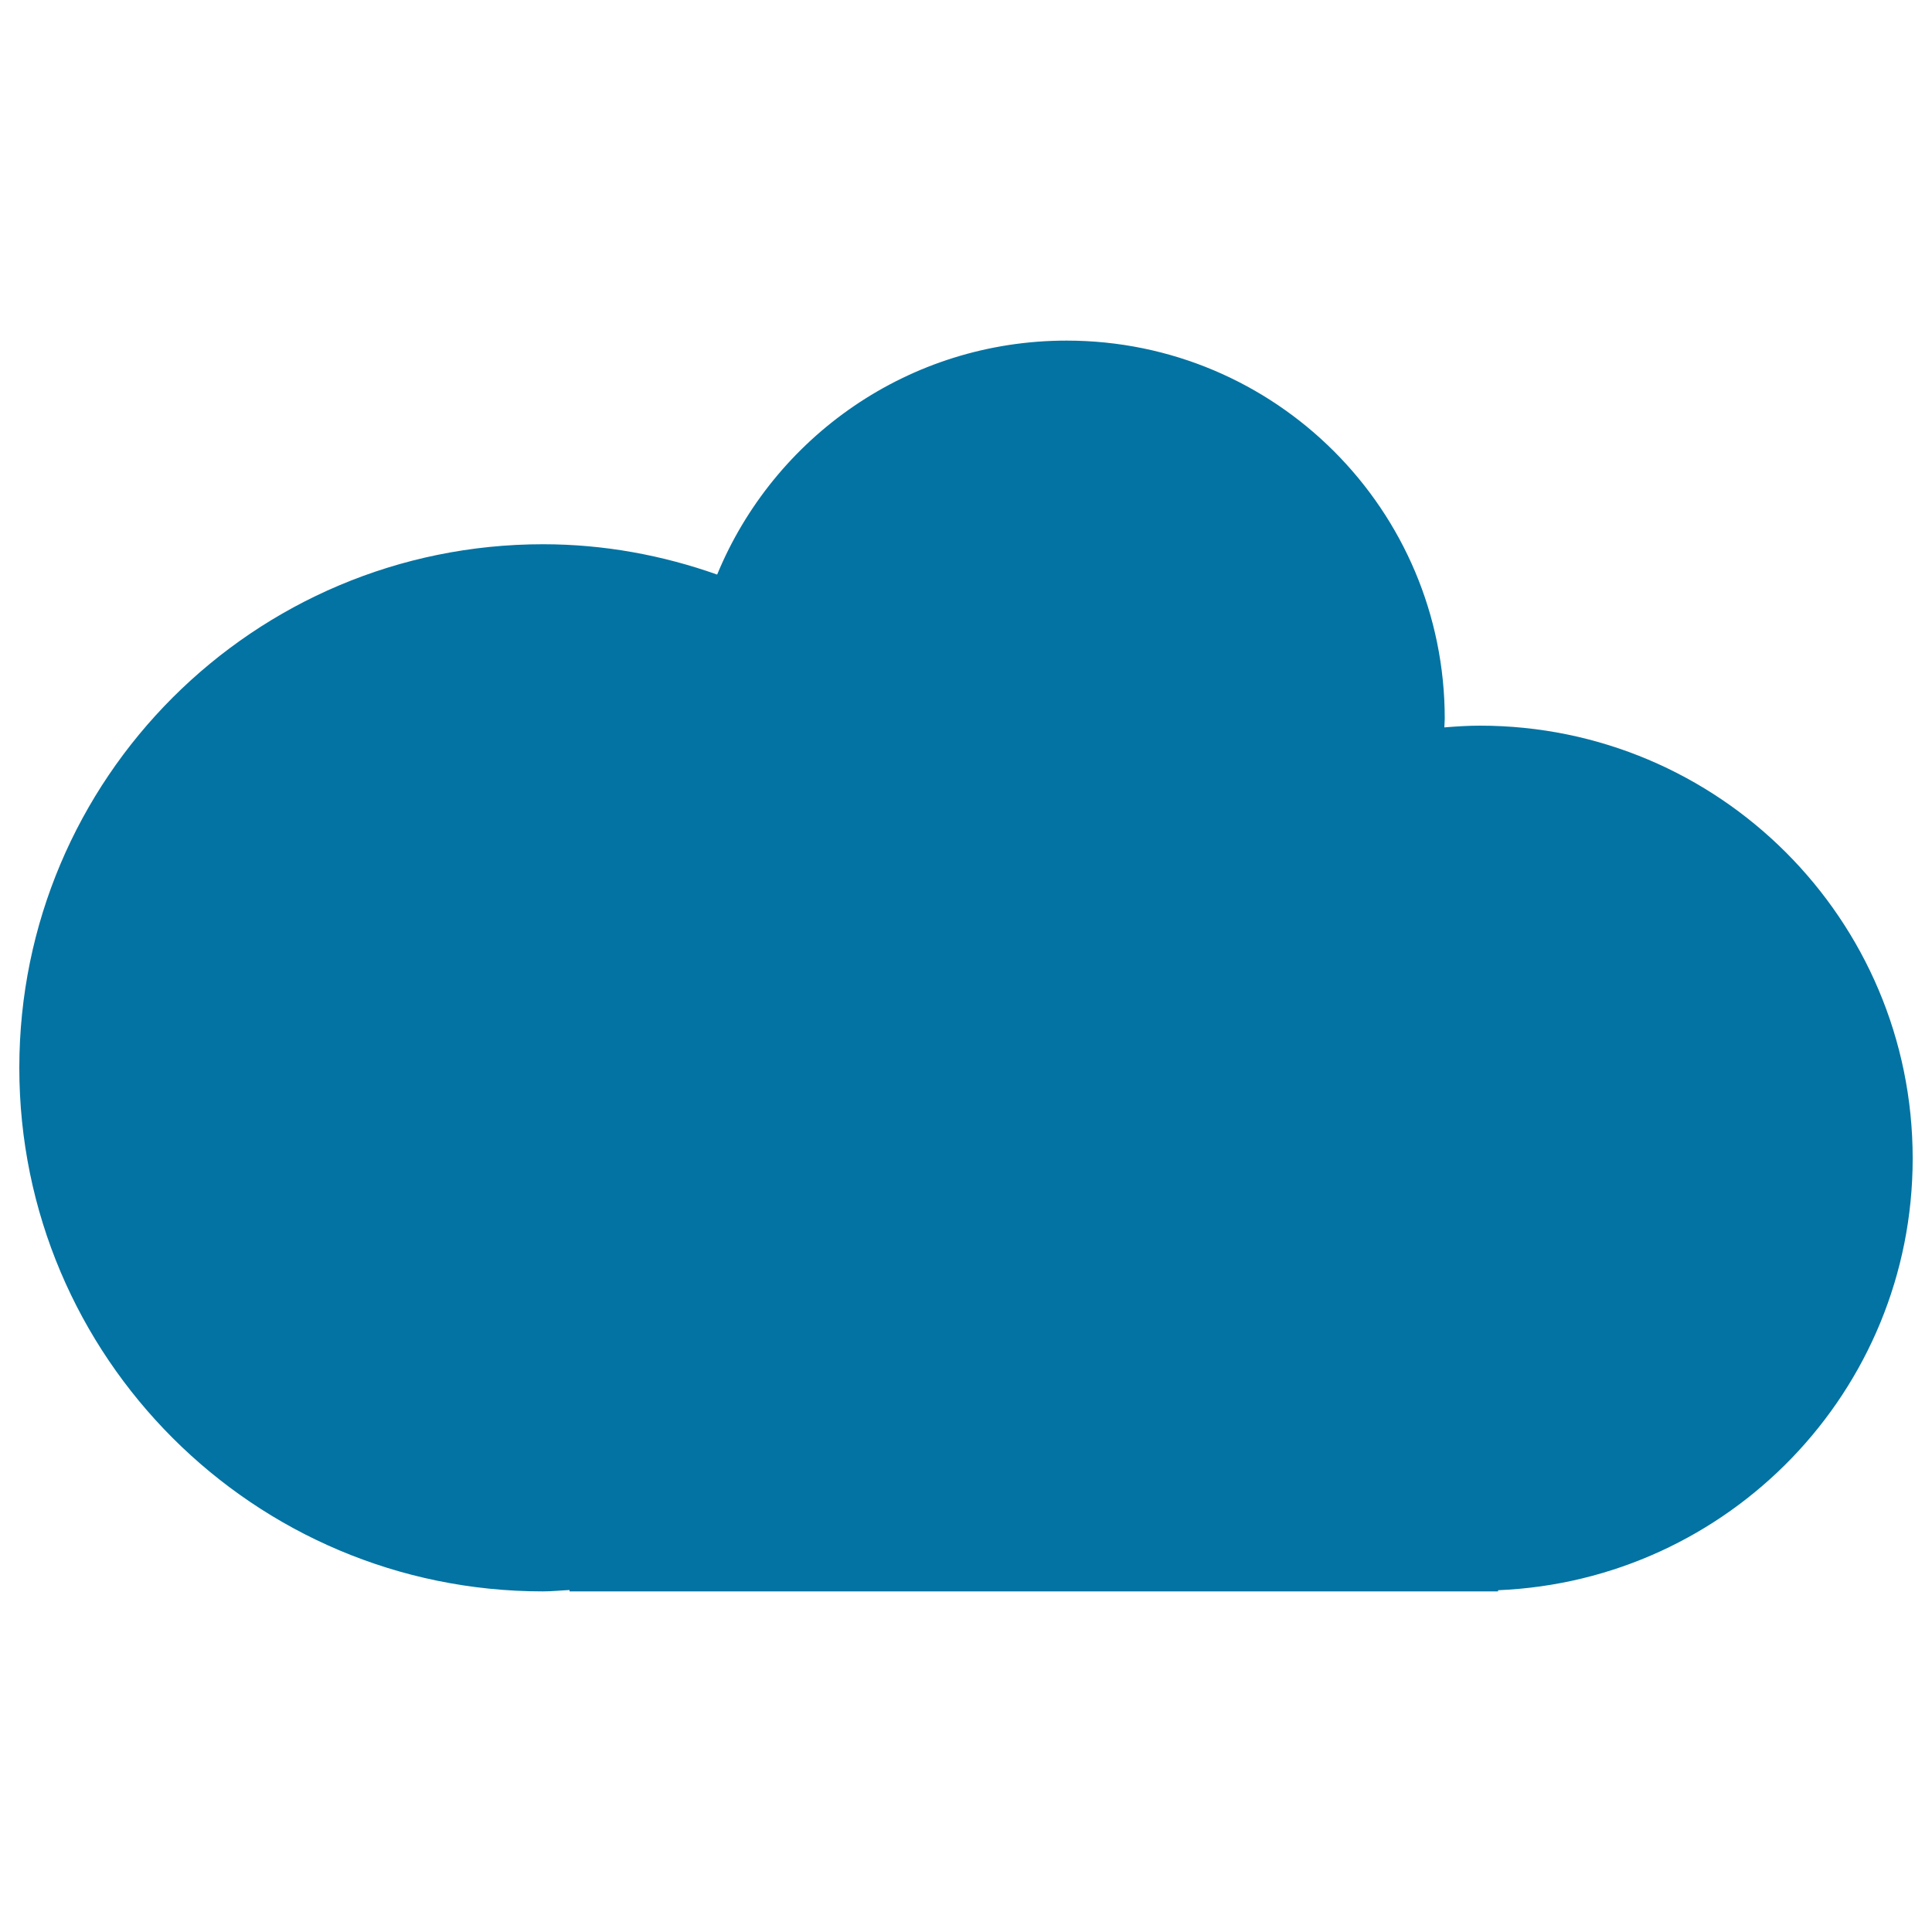 <svg xmlns="http://www.w3.org/2000/svg" viewBox="0 0 1000 1000" style="fill:#0273a2">
<title>Cloud Computing SVG icon</title>
<g><path d="M990,599.6c0-123.7-100.3-224-224-224c-6.2,0-12.3,0.4-18.4,0.9c0-1.5,0.2-3,0.2-4.5c0-108.1-87.6-195.7-195.7-195.7c-81.7,0-151.6,50-180.9,121.1c-28.2-10-58.5-15.7-90.1-15.7C131.3,281.7,10,403,10,552.7c0,149.7,121.4,271,271,271c4.7,0,9.2-0.5,13.8-0.7v0.7h480.6v-0.6C894.7,818.1,990,720.1,990,599.6z"/></g>
</svg>